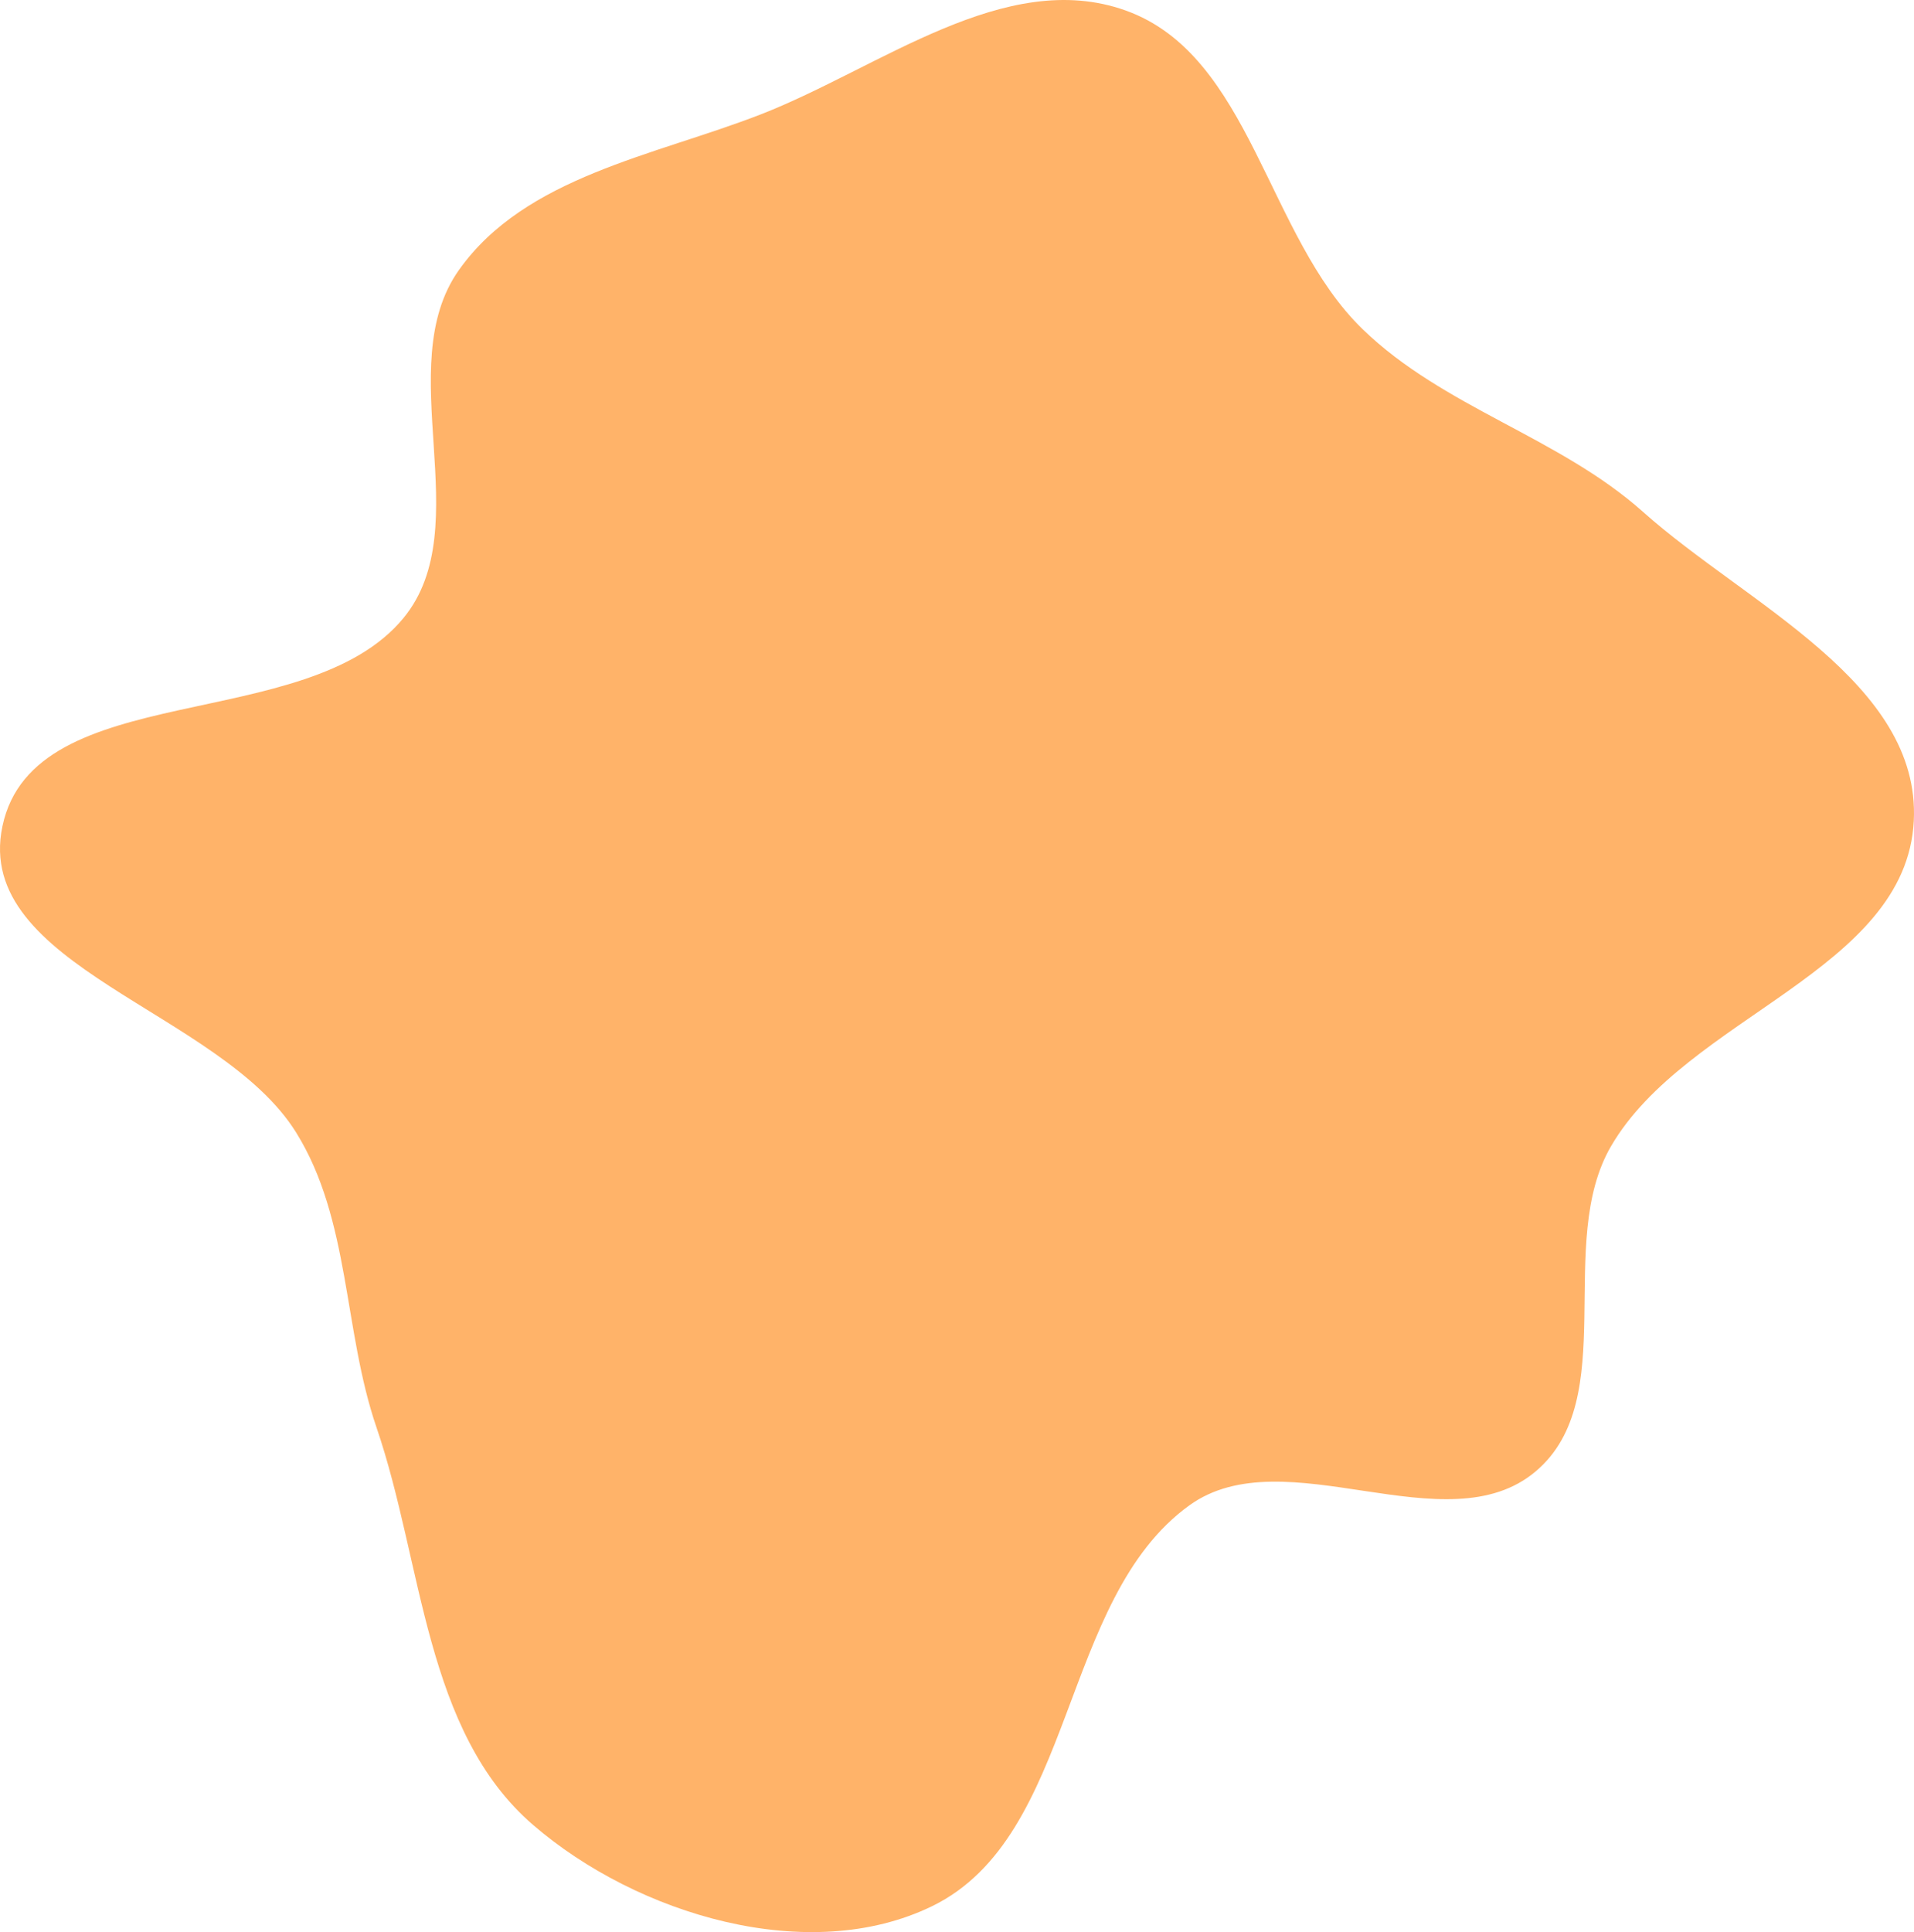 <?xml version="1.0" encoding="UTF-8"?> <svg xmlns="http://www.w3.org/2000/svg" width="432" height="436" viewBox="0 0 432 436" fill="none"> <path fill-rule="evenodd" clip-rule="evenodd" d="M210.397 430.138C242.879 414.31 239.118 360.822 268.458 339.689C289.991 324.179 326.48 349.174 346.693 331.965C365.945 315.573 350.885 280.57 363.61 258.674C380.613 229.416 430.234 219.089 431.953 185.253C433.542 153.996 394.178 136.325 370.884 115.547C351.861 98.578 325.865 92.026 307.551 74.286C285.866 53.28 282.419 12.488 254.036 2.358C226.864 -7.34 198.607 15.34 171.719 25.807C147.655 35.175 118.567 39.812 103.585 60.927C88.104 82.745 108.057 118.765 91.091 139.438C69.234 166.072 7.606 152.705 0.542 186.488C-6.073 218.126 49.756 228.121 66.818 255.529C79.1 275.258 77.442 300.12 84.979 322.124C95.513 352.881 95.783 390.685 120.361 411.852C143.866 432.096 182.543 443.711 210.397 430.138Z" fill="#FFB369"></path> </svg> 